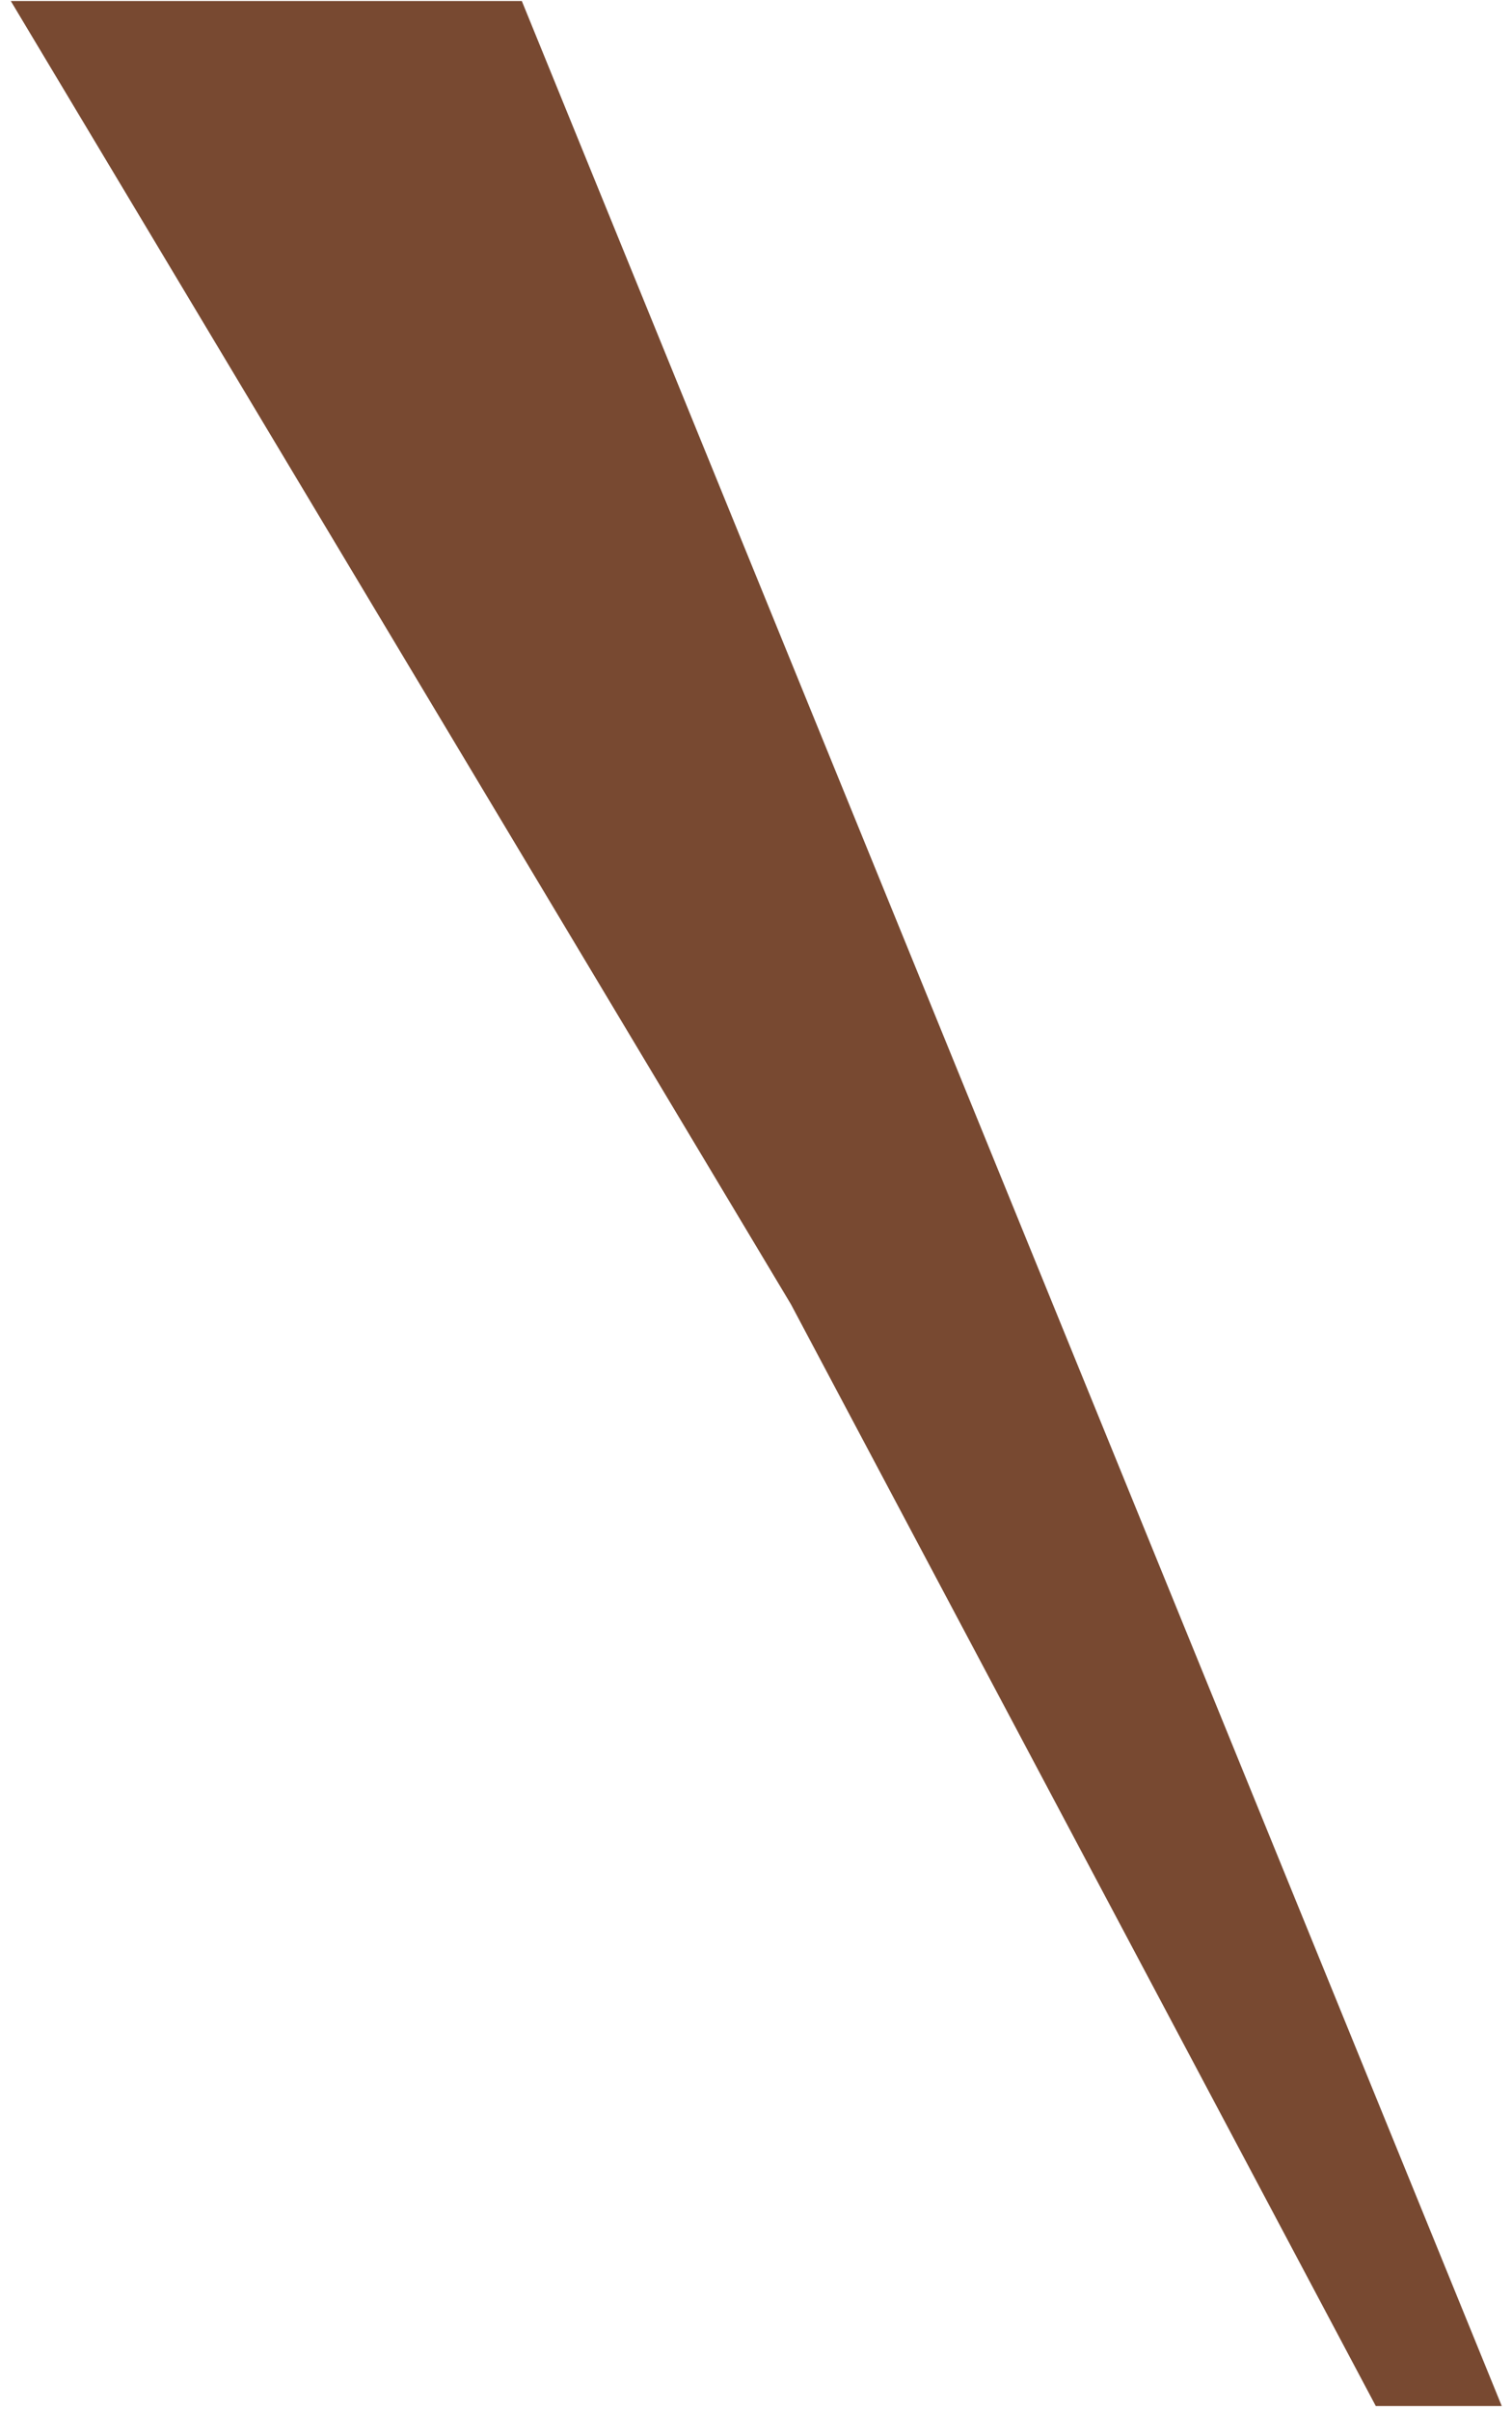 <svg width="101" height="161" viewBox="0 0 101 161" fill="none" xmlns="http://www.w3.org/2000/svg">
<path fill-rule="evenodd" clip-rule="evenodd" d="M0.722 0.068L52.833 87.092L91.902 160.663H100.317L34.857 0.068L0.722 0.068Z" fill="#784931"/>
</svg>
